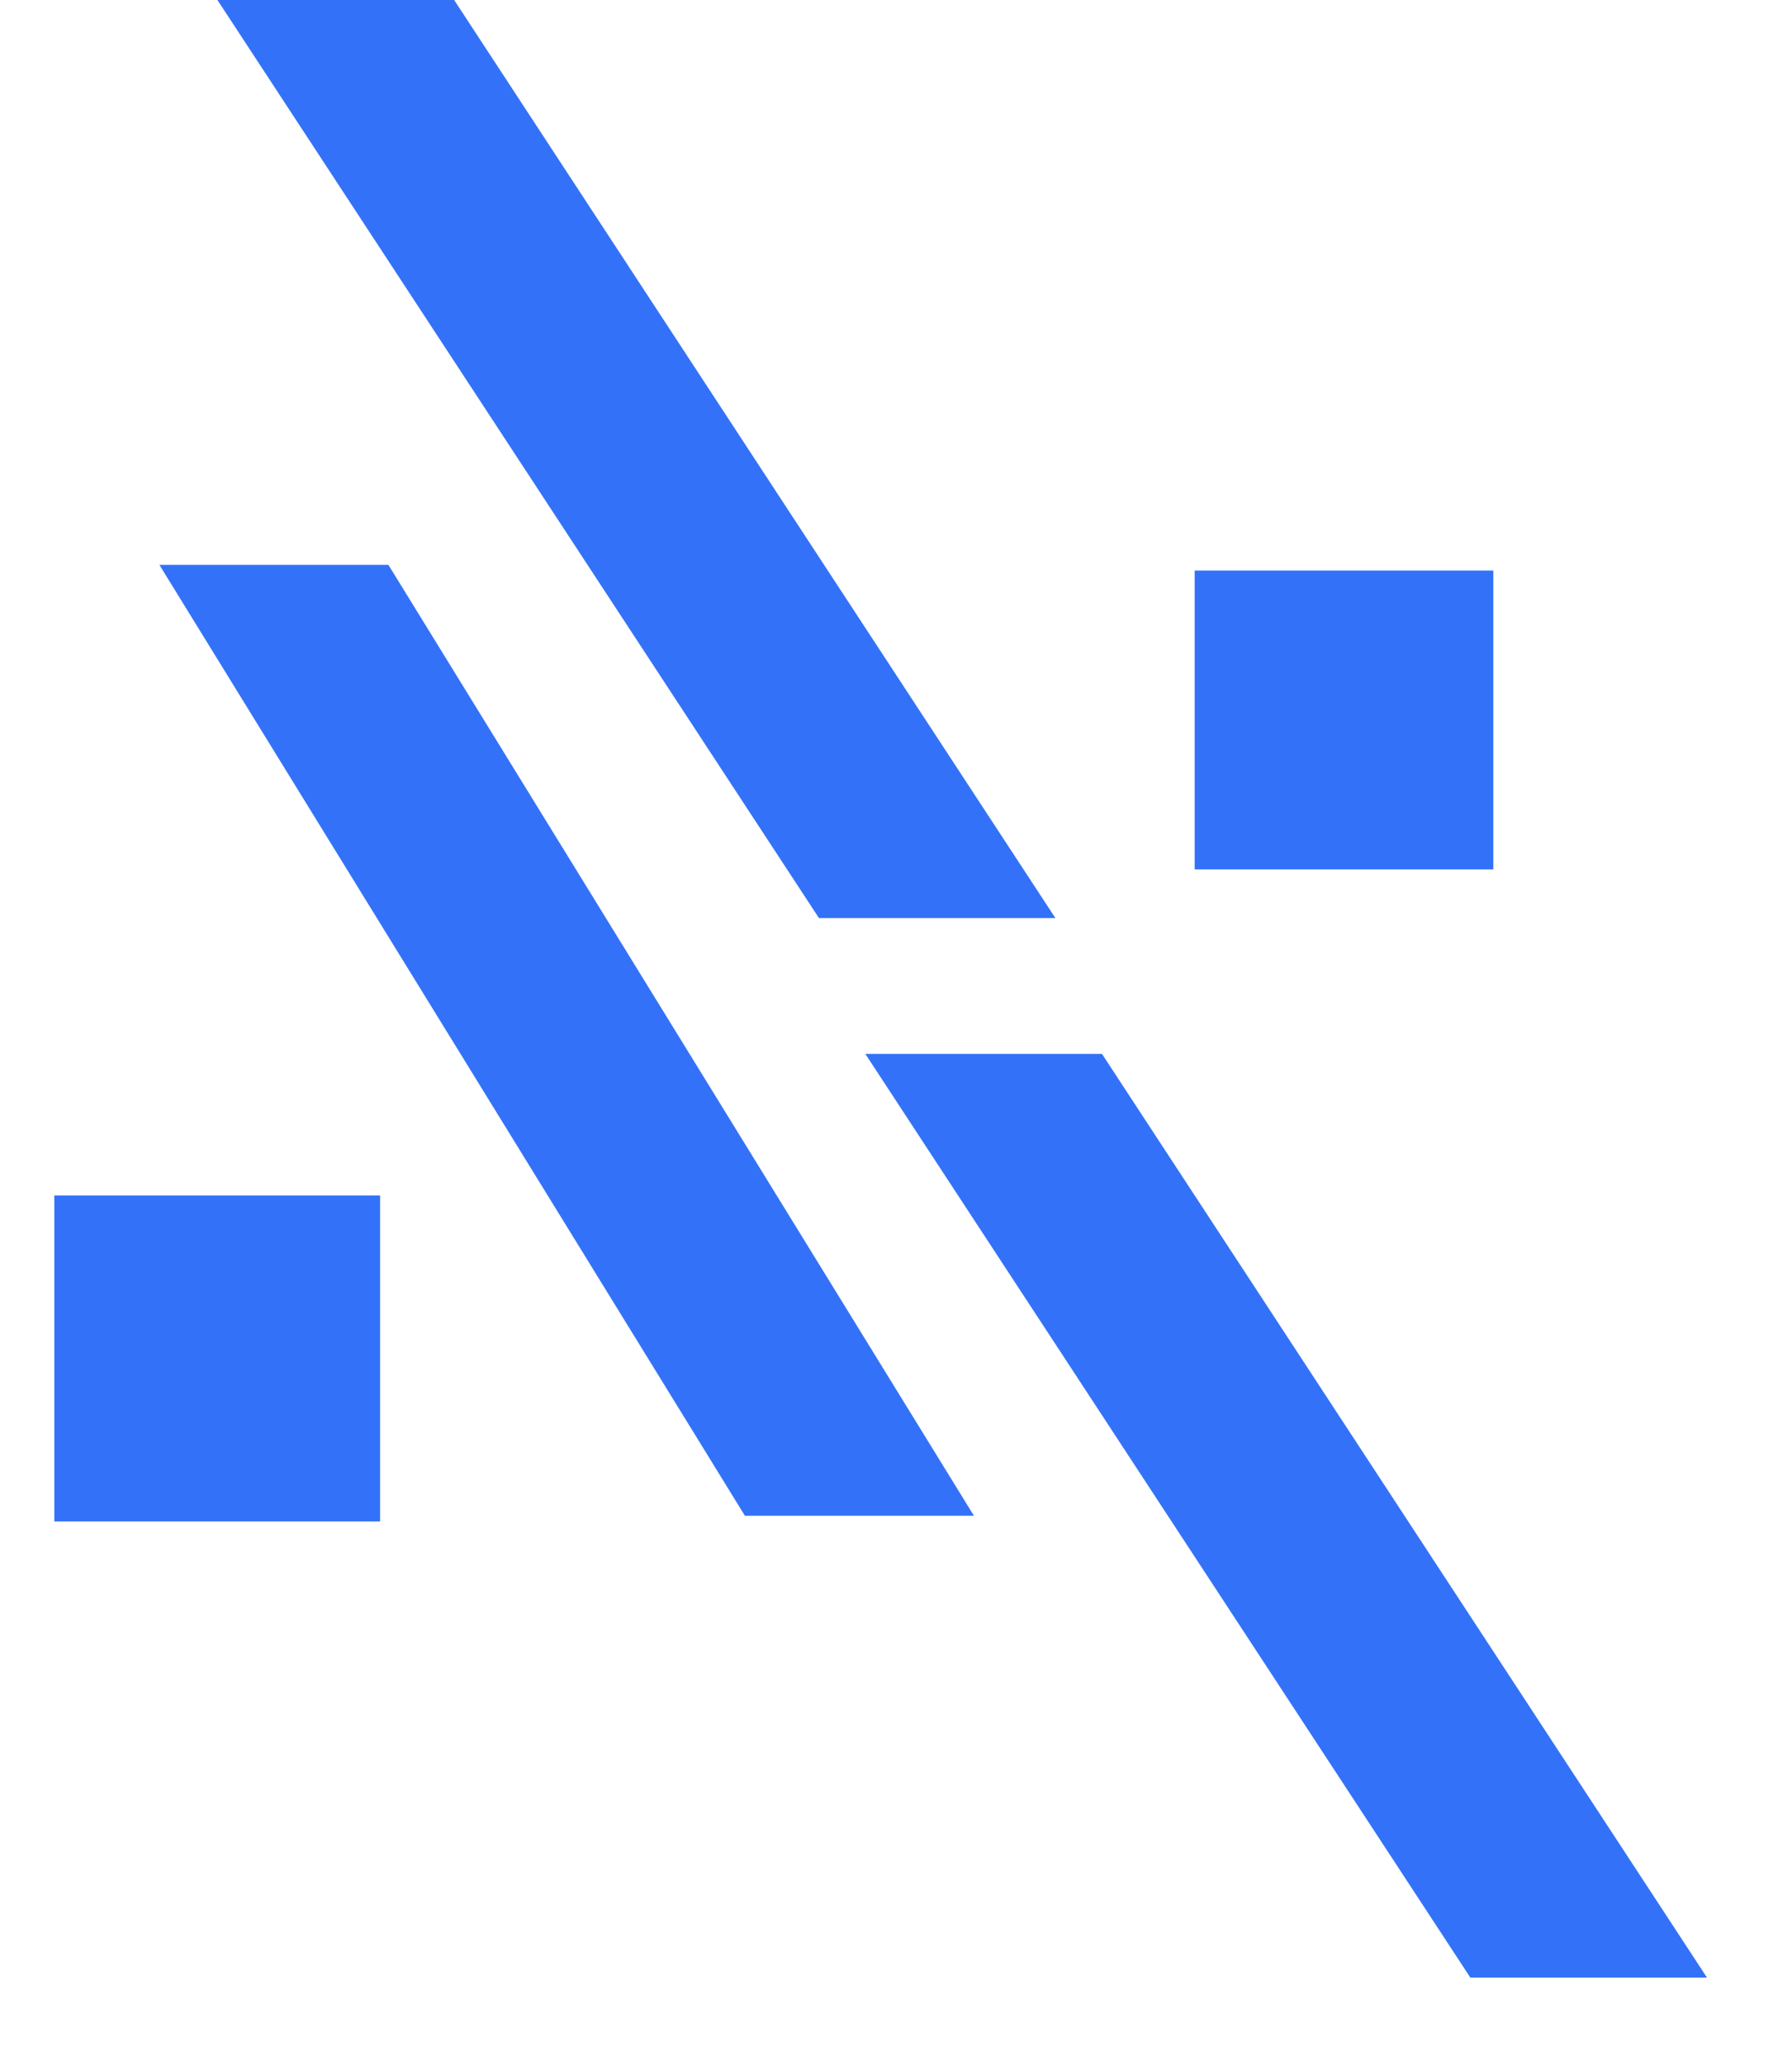 <?xml version="1.0" encoding="UTF-8"?> <svg xmlns="http://www.w3.org/2000/svg" width="66" height="76" viewBox="0 0 66 76" fill="none"><g clip-path="url(#clip0_399_1118)"><path d="M55 21H44V32H55V21Z" fill="#3372F8"></path><path d="M14 44H2V56H14V44Z" fill="#3372F8"></path><path d="M5.87 20.79H14.305L35.87 55.79H27.435L5.87 20.79Z" fill="#3372F8"></path><path d="M7.87 -0.21H16.589L38.87 33.79H30.162L7.87 -0.21Z" fill="#3372F8"></path><path d="M31.87 38.79H40.586L62.87 72.79H54.154L31.87 38.79Z" fill="#3372F8"></path></g><defs><clipPath id="clip0_399_1118"><rect width="66" height="76" fill="white"></rect></clipPath></defs></svg> 